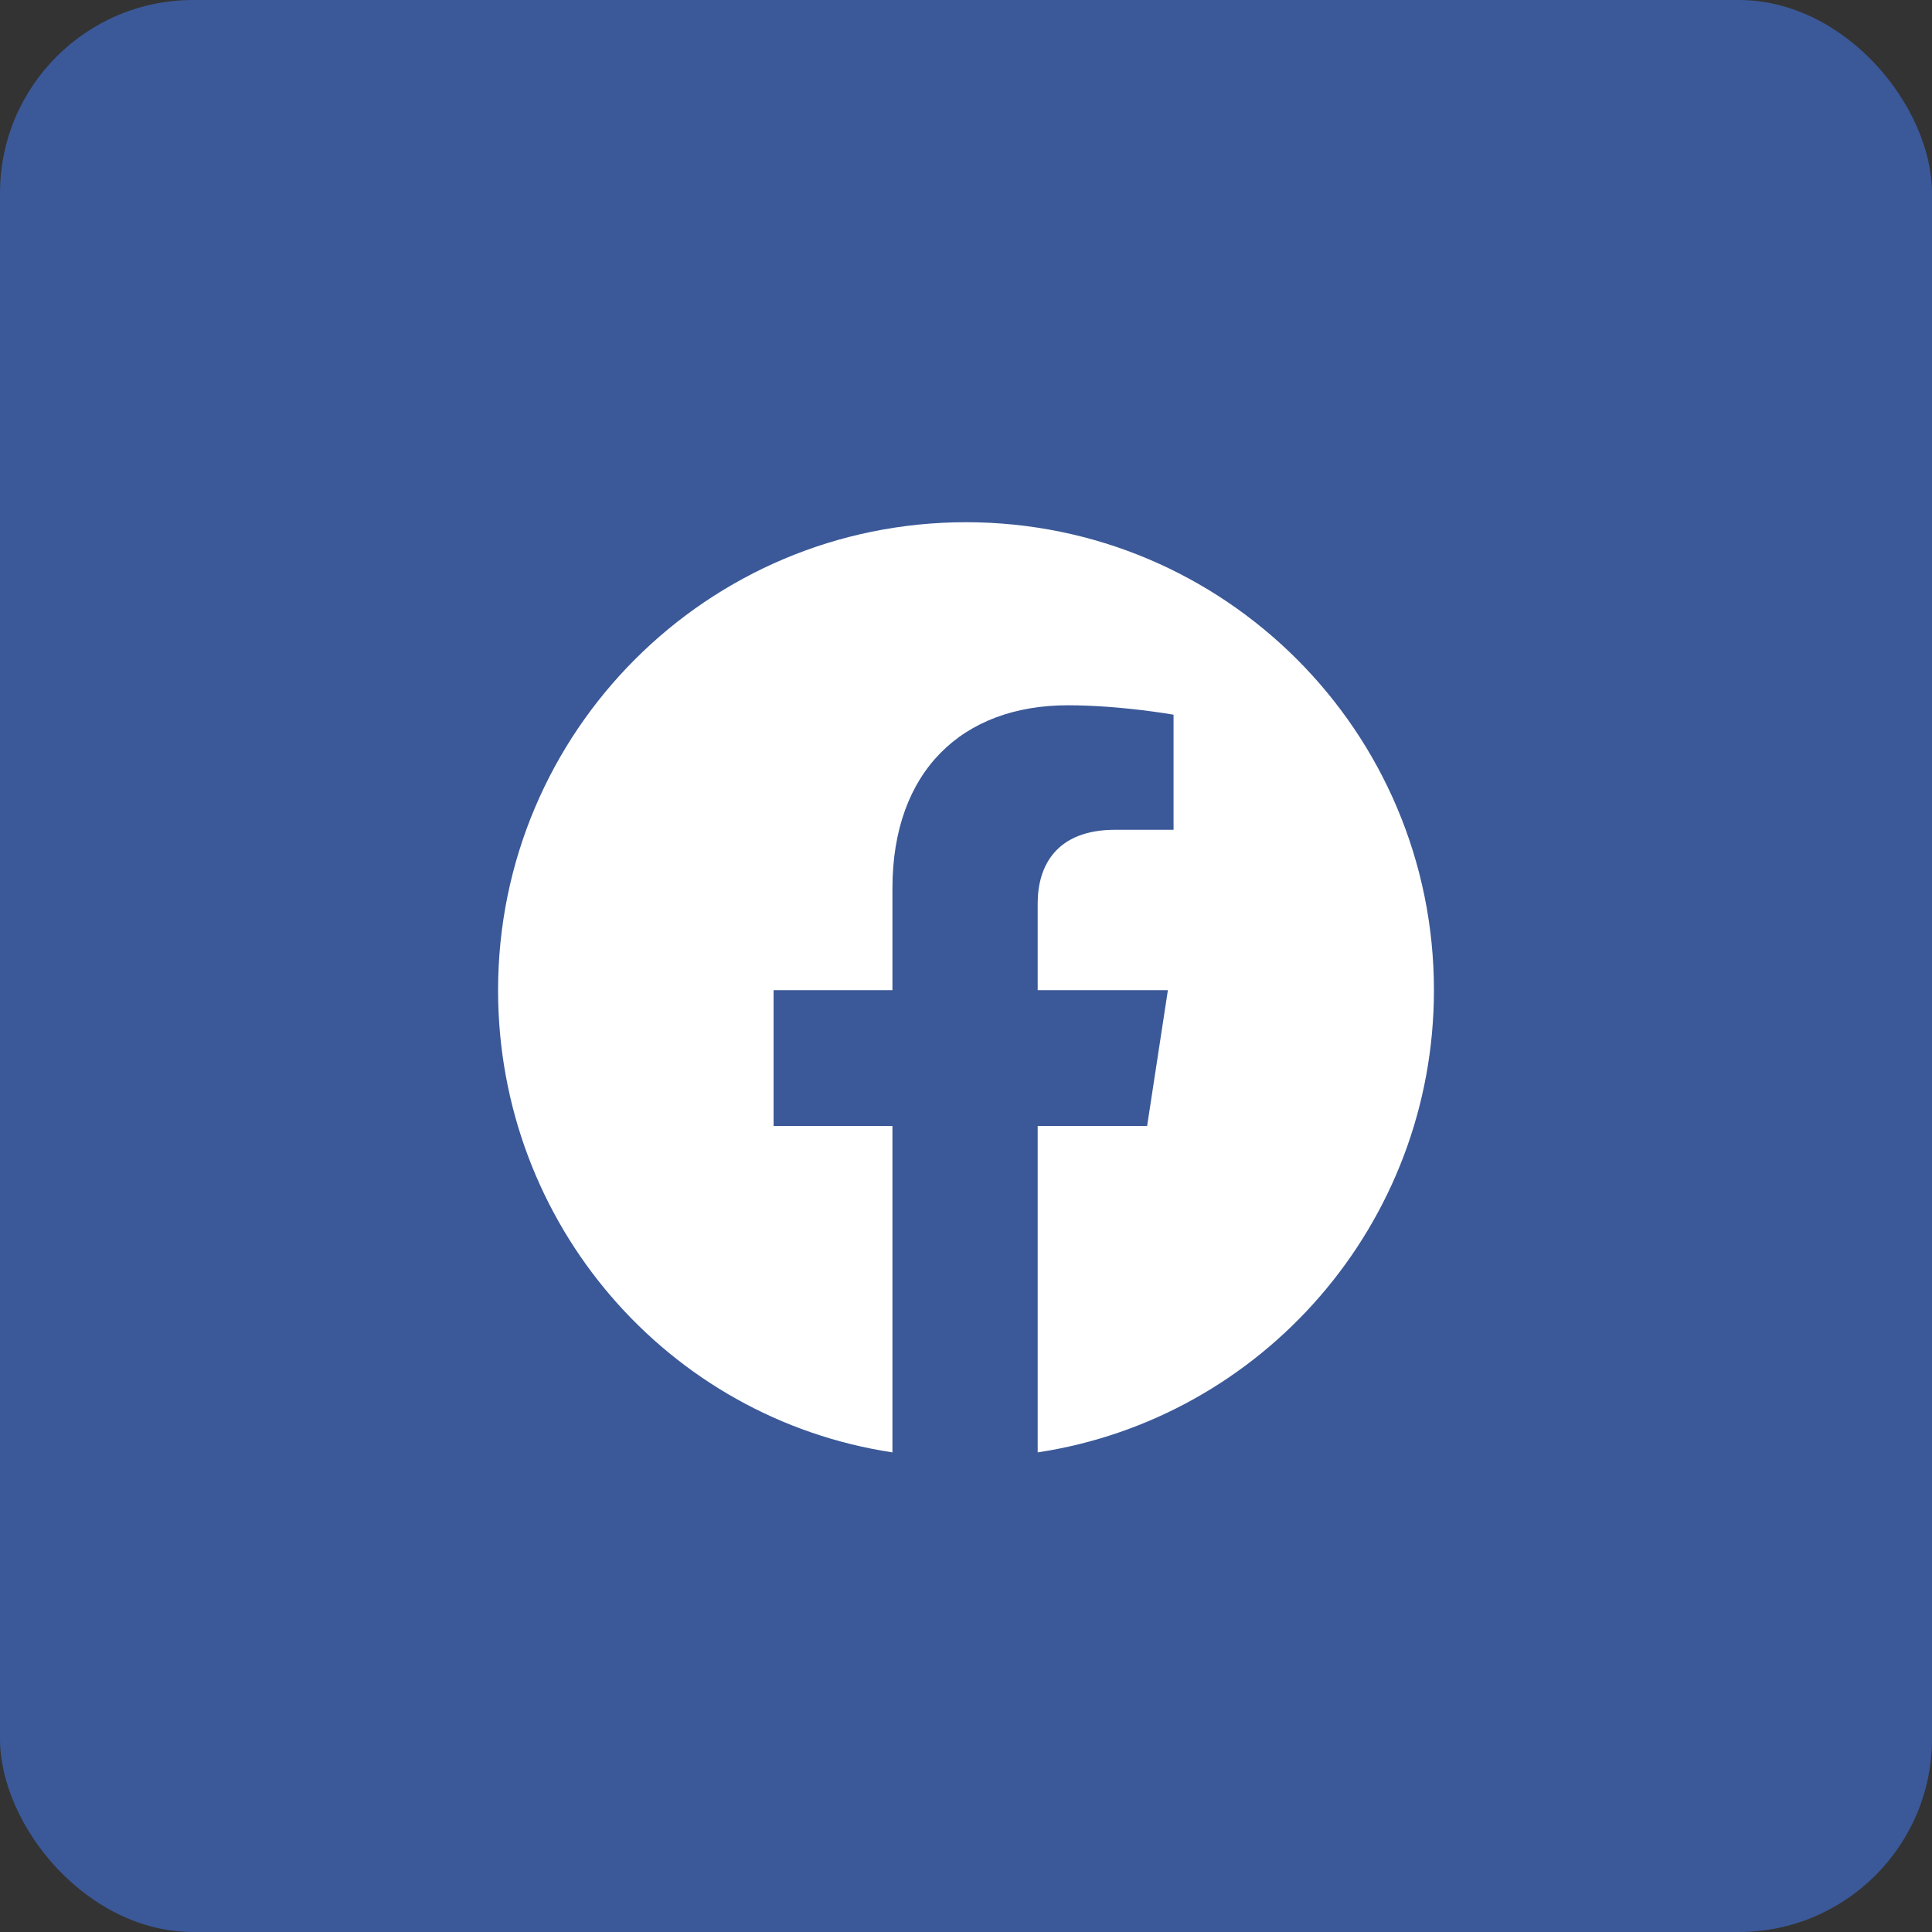 <svg width="40" height="40" viewBox="0 0 40 40" fill="none" xmlns="http://www.w3.org/2000/svg">
<rect x="0" y="0" width="40" height="40" fill="#333333" stroke="none"/>
<rect width="40" height="40" rx="4" fill="#3B5998"/>
<path d="M29.688 20.5C29.688 25.344 26.133 29.367 21.484 30.07V23.312H23.75L24.18 20.5H21.484V18.703C21.484 17.922 21.875 17.18 23.086 17.18H24.297V14.797C24.297 14.797 23.203 14.602 22.109 14.602C19.922 14.602 18.477 15.969 18.477 18.391V20.5H16.016V23.312H18.477V30.07C13.828 29.367 10.312 25.344 10.312 20.5C10.312 15.148 14.648 10.812 20 10.812C25.352 10.812 29.688 15.148 29.688 20.5Z" fill="white"/>
</svg>
